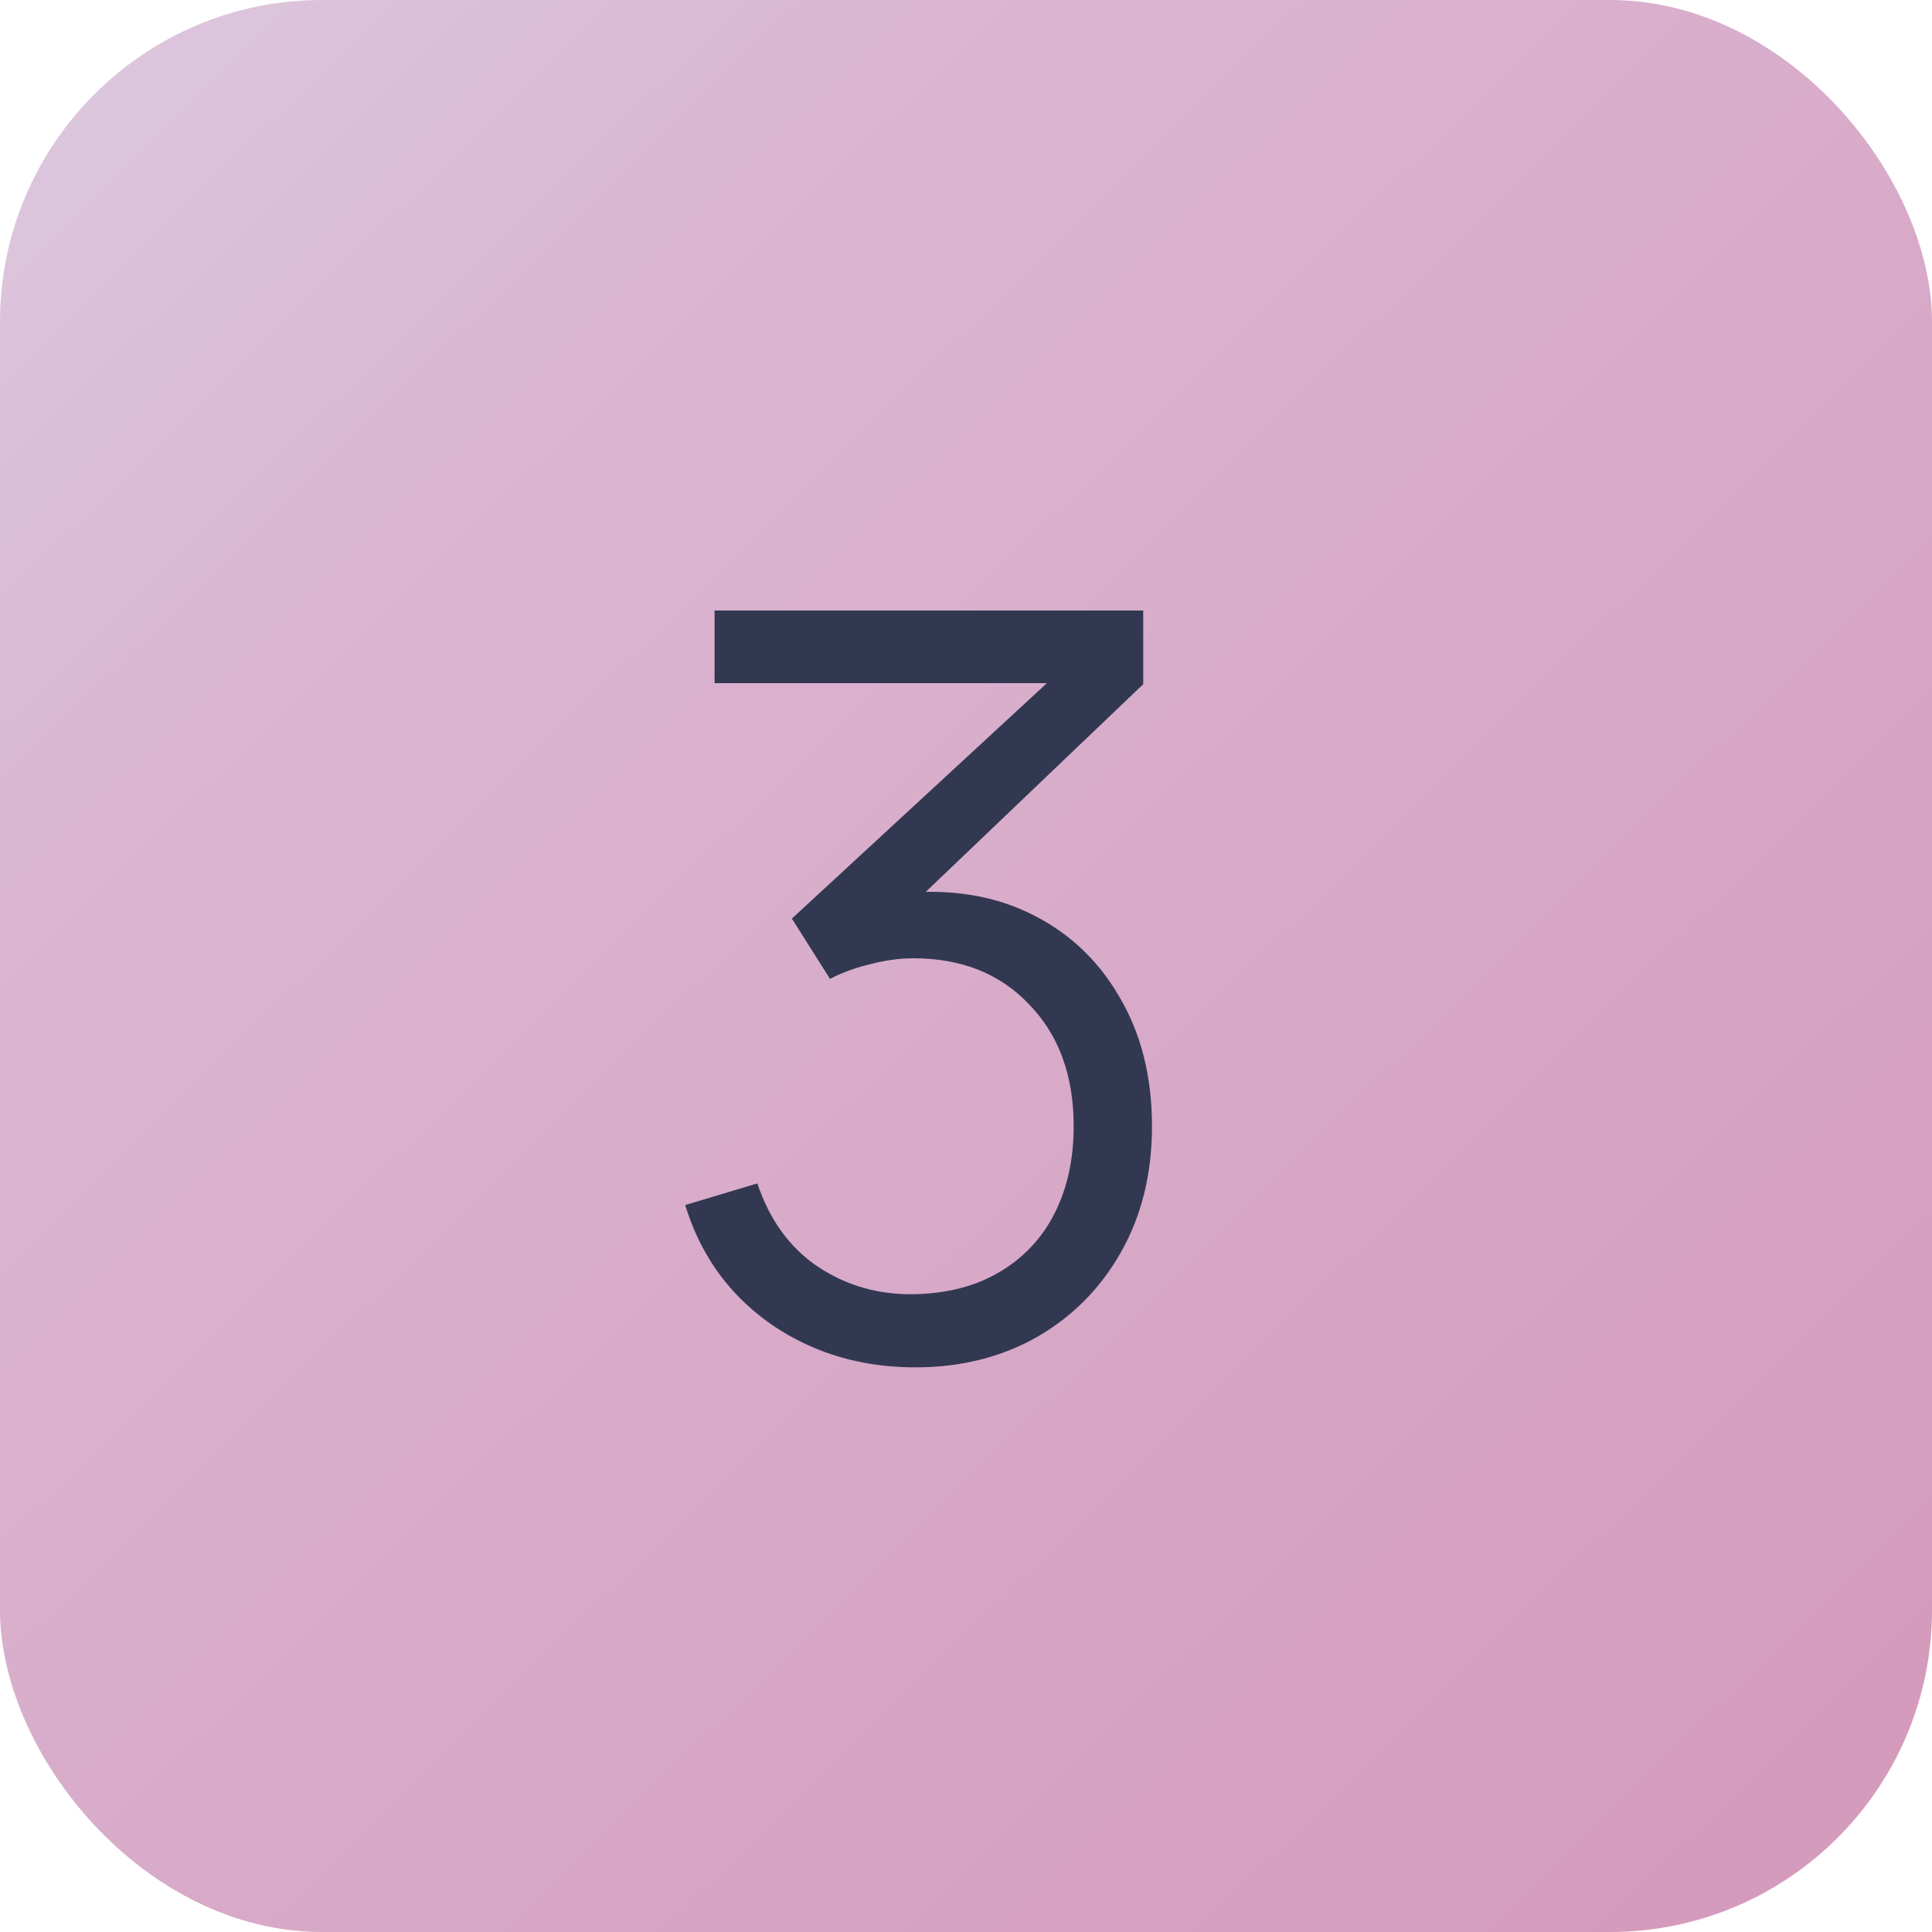 <?xml version="1.0" encoding="UTF-8"?> <svg xmlns="http://www.w3.org/2000/svg" width="30" height="30" viewBox="0 0 30 30" fill="none"><rect width="30" height="30" rx="5" fill="url(#paint0_linear_2017_14)"></rect><path d="M14.216 21.232C13.645 21.232 13.12 21.131 12.64 20.928C12.16 20.725 11.747 20.437 11.4 20.064C11.053 19.685 10.8 19.235 10.64 18.712L11.76 18.376C11.952 18.947 12.267 19.379 12.704 19.672C13.147 19.965 13.645 20.107 14.2 20.096C14.712 20.085 15.152 19.971 15.52 19.752C15.893 19.533 16.179 19.229 16.376 18.84C16.573 18.451 16.672 18 16.672 17.488C16.672 16.704 16.443 16.075 15.984 15.6C15.531 15.12 14.931 14.88 14.184 14.88C13.976 14.88 13.757 14.909 13.528 14.968C13.299 15.021 13.085 15.099 12.888 15.2L12.296 14.264L16.776 10.128L16.968 10.608H11.096V9.48H17.752V10.624L13.848 14.352L13.832 13.888C14.632 13.787 15.336 13.877 15.944 14.16C16.552 14.443 17.027 14.875 17.368 15.456C17.715 16.032 17.888 16.709 17.888 17.488C17.888 18.224 17.728 18.875 17.408 19.44C17.093 20 16.659 20.44 16.104 20.76C15.549 21.075 14.92 21.232 14.216 21.232Z" fill="#323852"></path><defs><linearGradient id="paint0_linear_2017_14" x1="34.466" y1="38.734" x2="-4.751" y2="-1.438" gradientUnits="userSpaceOnUse"><stop offset="0.224" stop-color="#D59BBD"></stop><stop offset="0.756" stop-color="#DAB7D2"></stop><stop offset="1" stop-color="#DED3E6"></stop></linearGradient></defs></svg> 